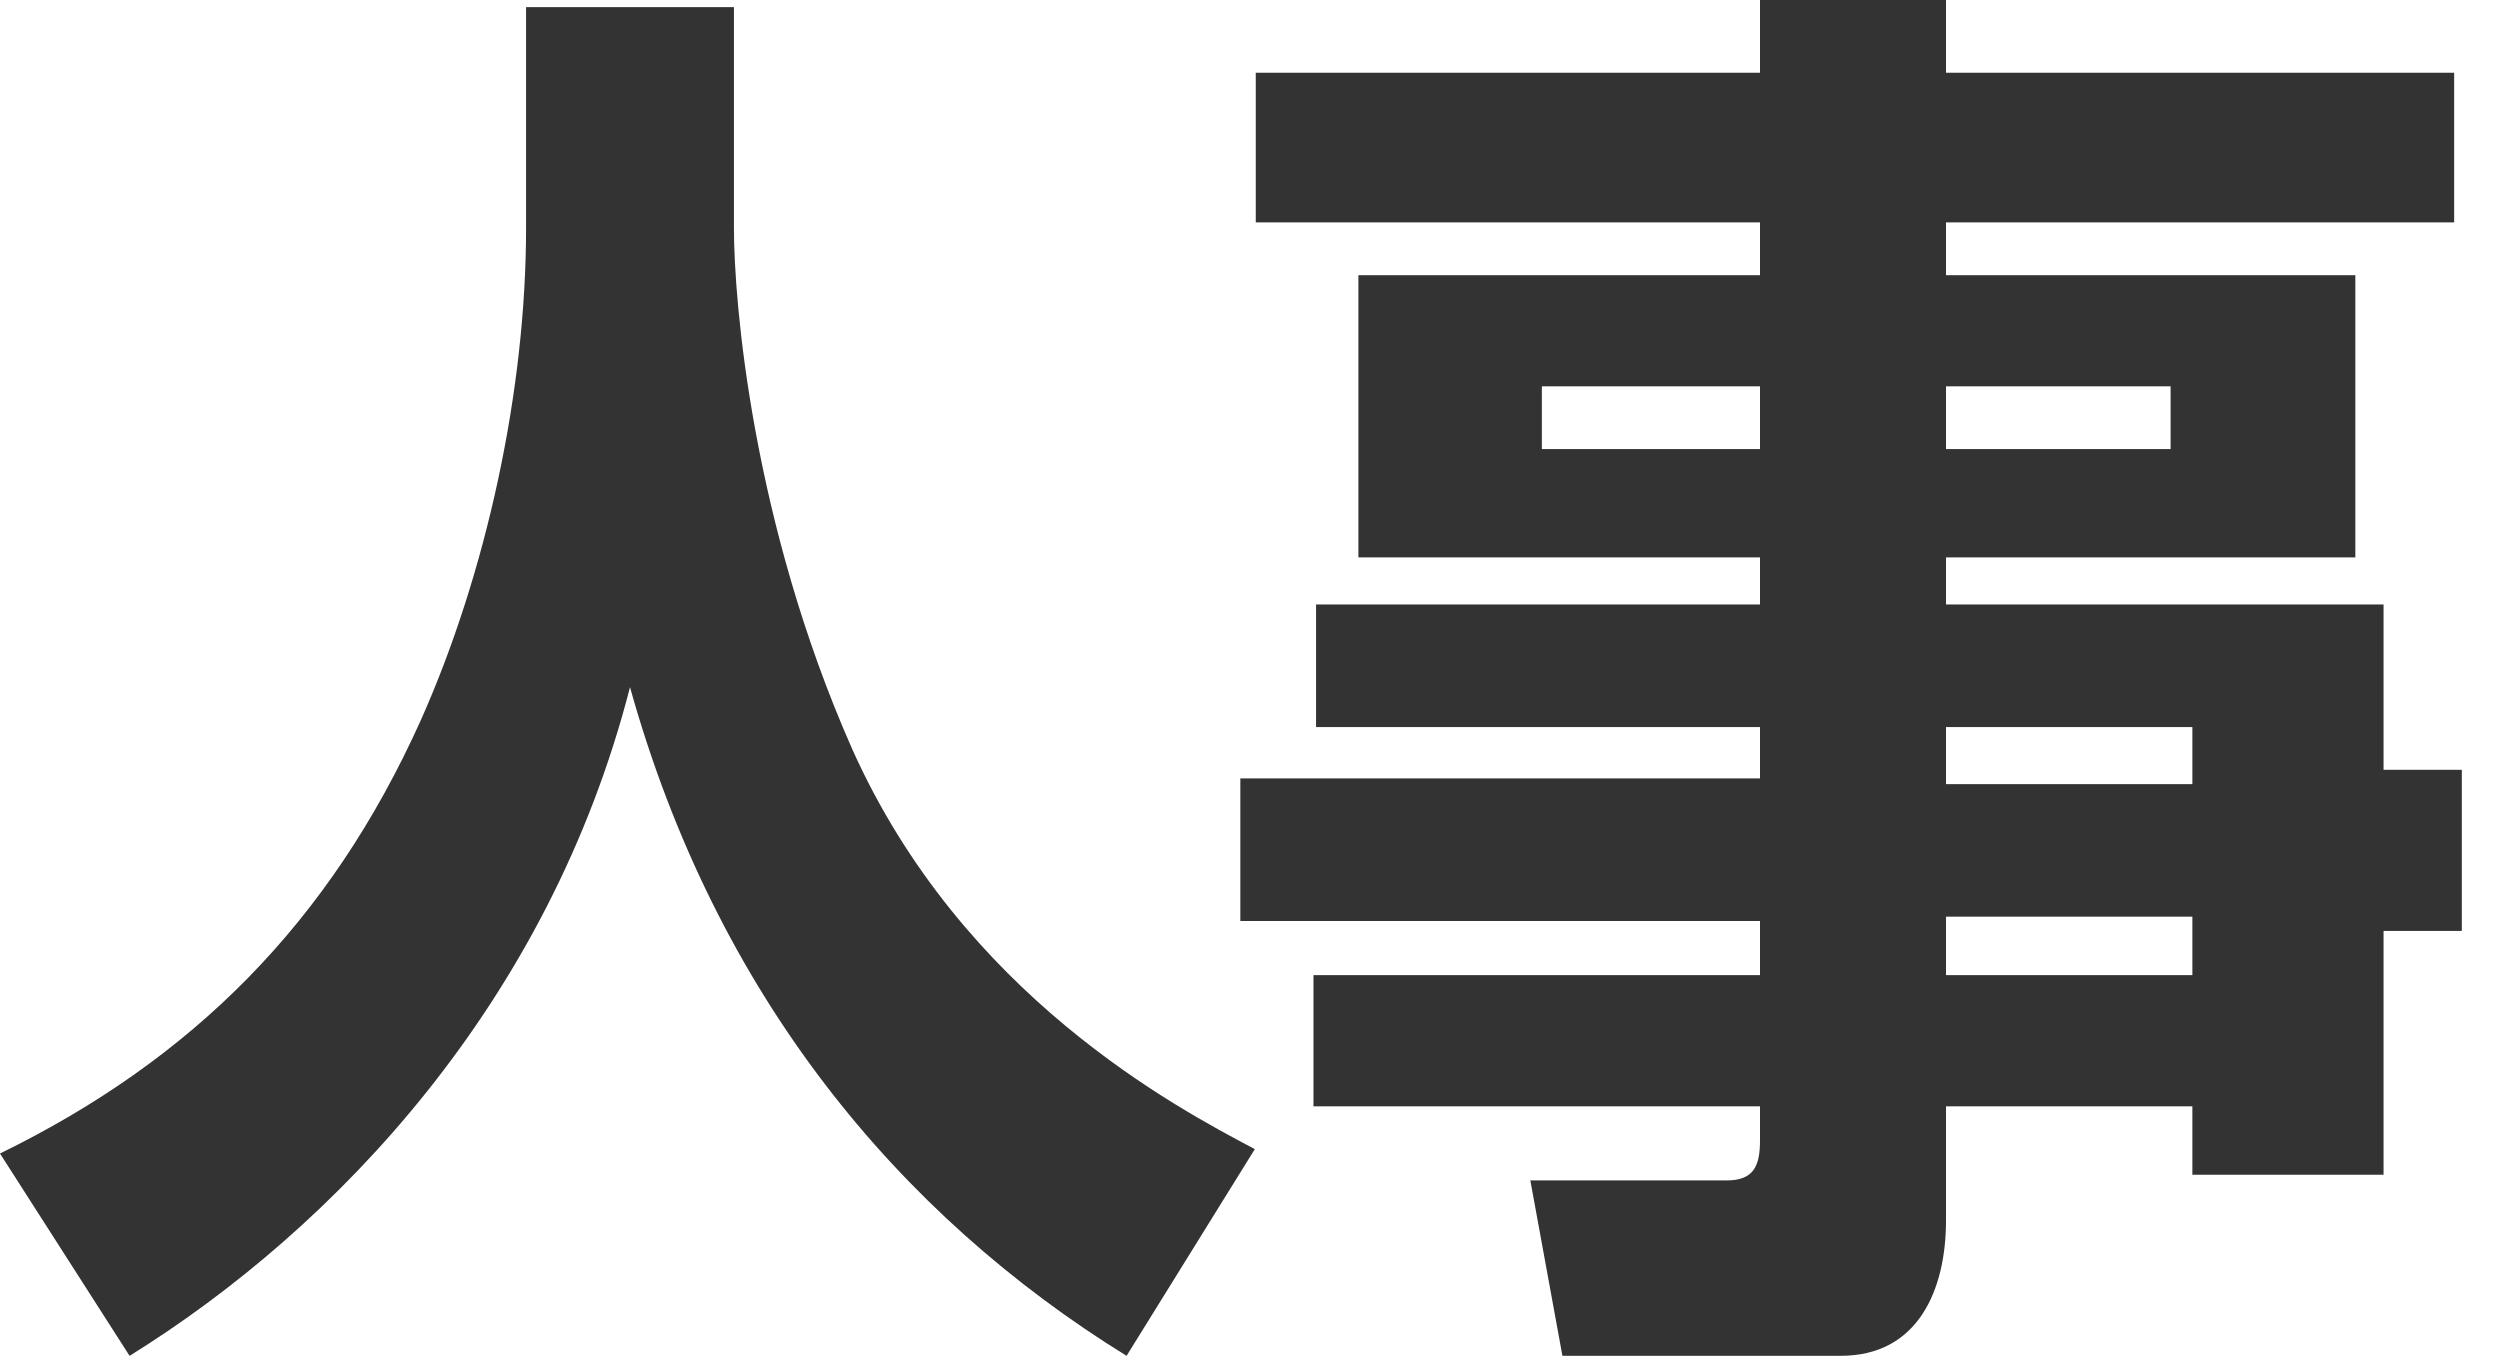 <svg width="59" height="32" viewBox="0 0 59 32" fill="none" xmlns="http://www.w3.org/2000/svg">
<path d="M12.415 0.169H17.321V5.384C17.321 7.1 17.744 12.315 20.106 17.665C22.71 23.485 27.767 26.143 29.614 27.119L26.587 31.998C21.197 28.667 16.897 23.485 14.868 16.218C12.96 23.654 7.934 28.97 3.058 31.998L0 27.223C4.542 25.003 7.782 21.773 9.932 16.995C11.476 13.53 12.415 9.223 12.415 5.388V0.169Z" fill="black" fill-opacity="0.8"/>
<path d="M57.918 5.249H45.926V6.494H55.586V13.155H45.926V14.266H56.252V18.168H58.099V21.97H56.252V27.724H51.74V26.109H45.926V28.8C45.926 30.449 45.26 31.997 43.444 31.997H36.873L36.116 27.858H40.748C41.384 27.858 41.536 27.522 41.536 26.916V26.109H30.998V23.013H41.536V21.735H29.272V18.37H41.536V17.159H31.059V14.266H41.536V13.155H32.058V6.494H41.536V5.249H29.636V1.716H41.536V0H45.926V1.716H57.918V5.249ZM36.388 9.118V10.598H41.536V9.118H36.388ZM45.926 9.118V10.598H51.226V9.118H45.926ZM45.926 17.159V18.505H51.74V17.159H45.926ZM45.926 21.634V23.013H51.74V21.634H45.926Z" fill="black" fill-opacity="0.8"/>
</svg>
